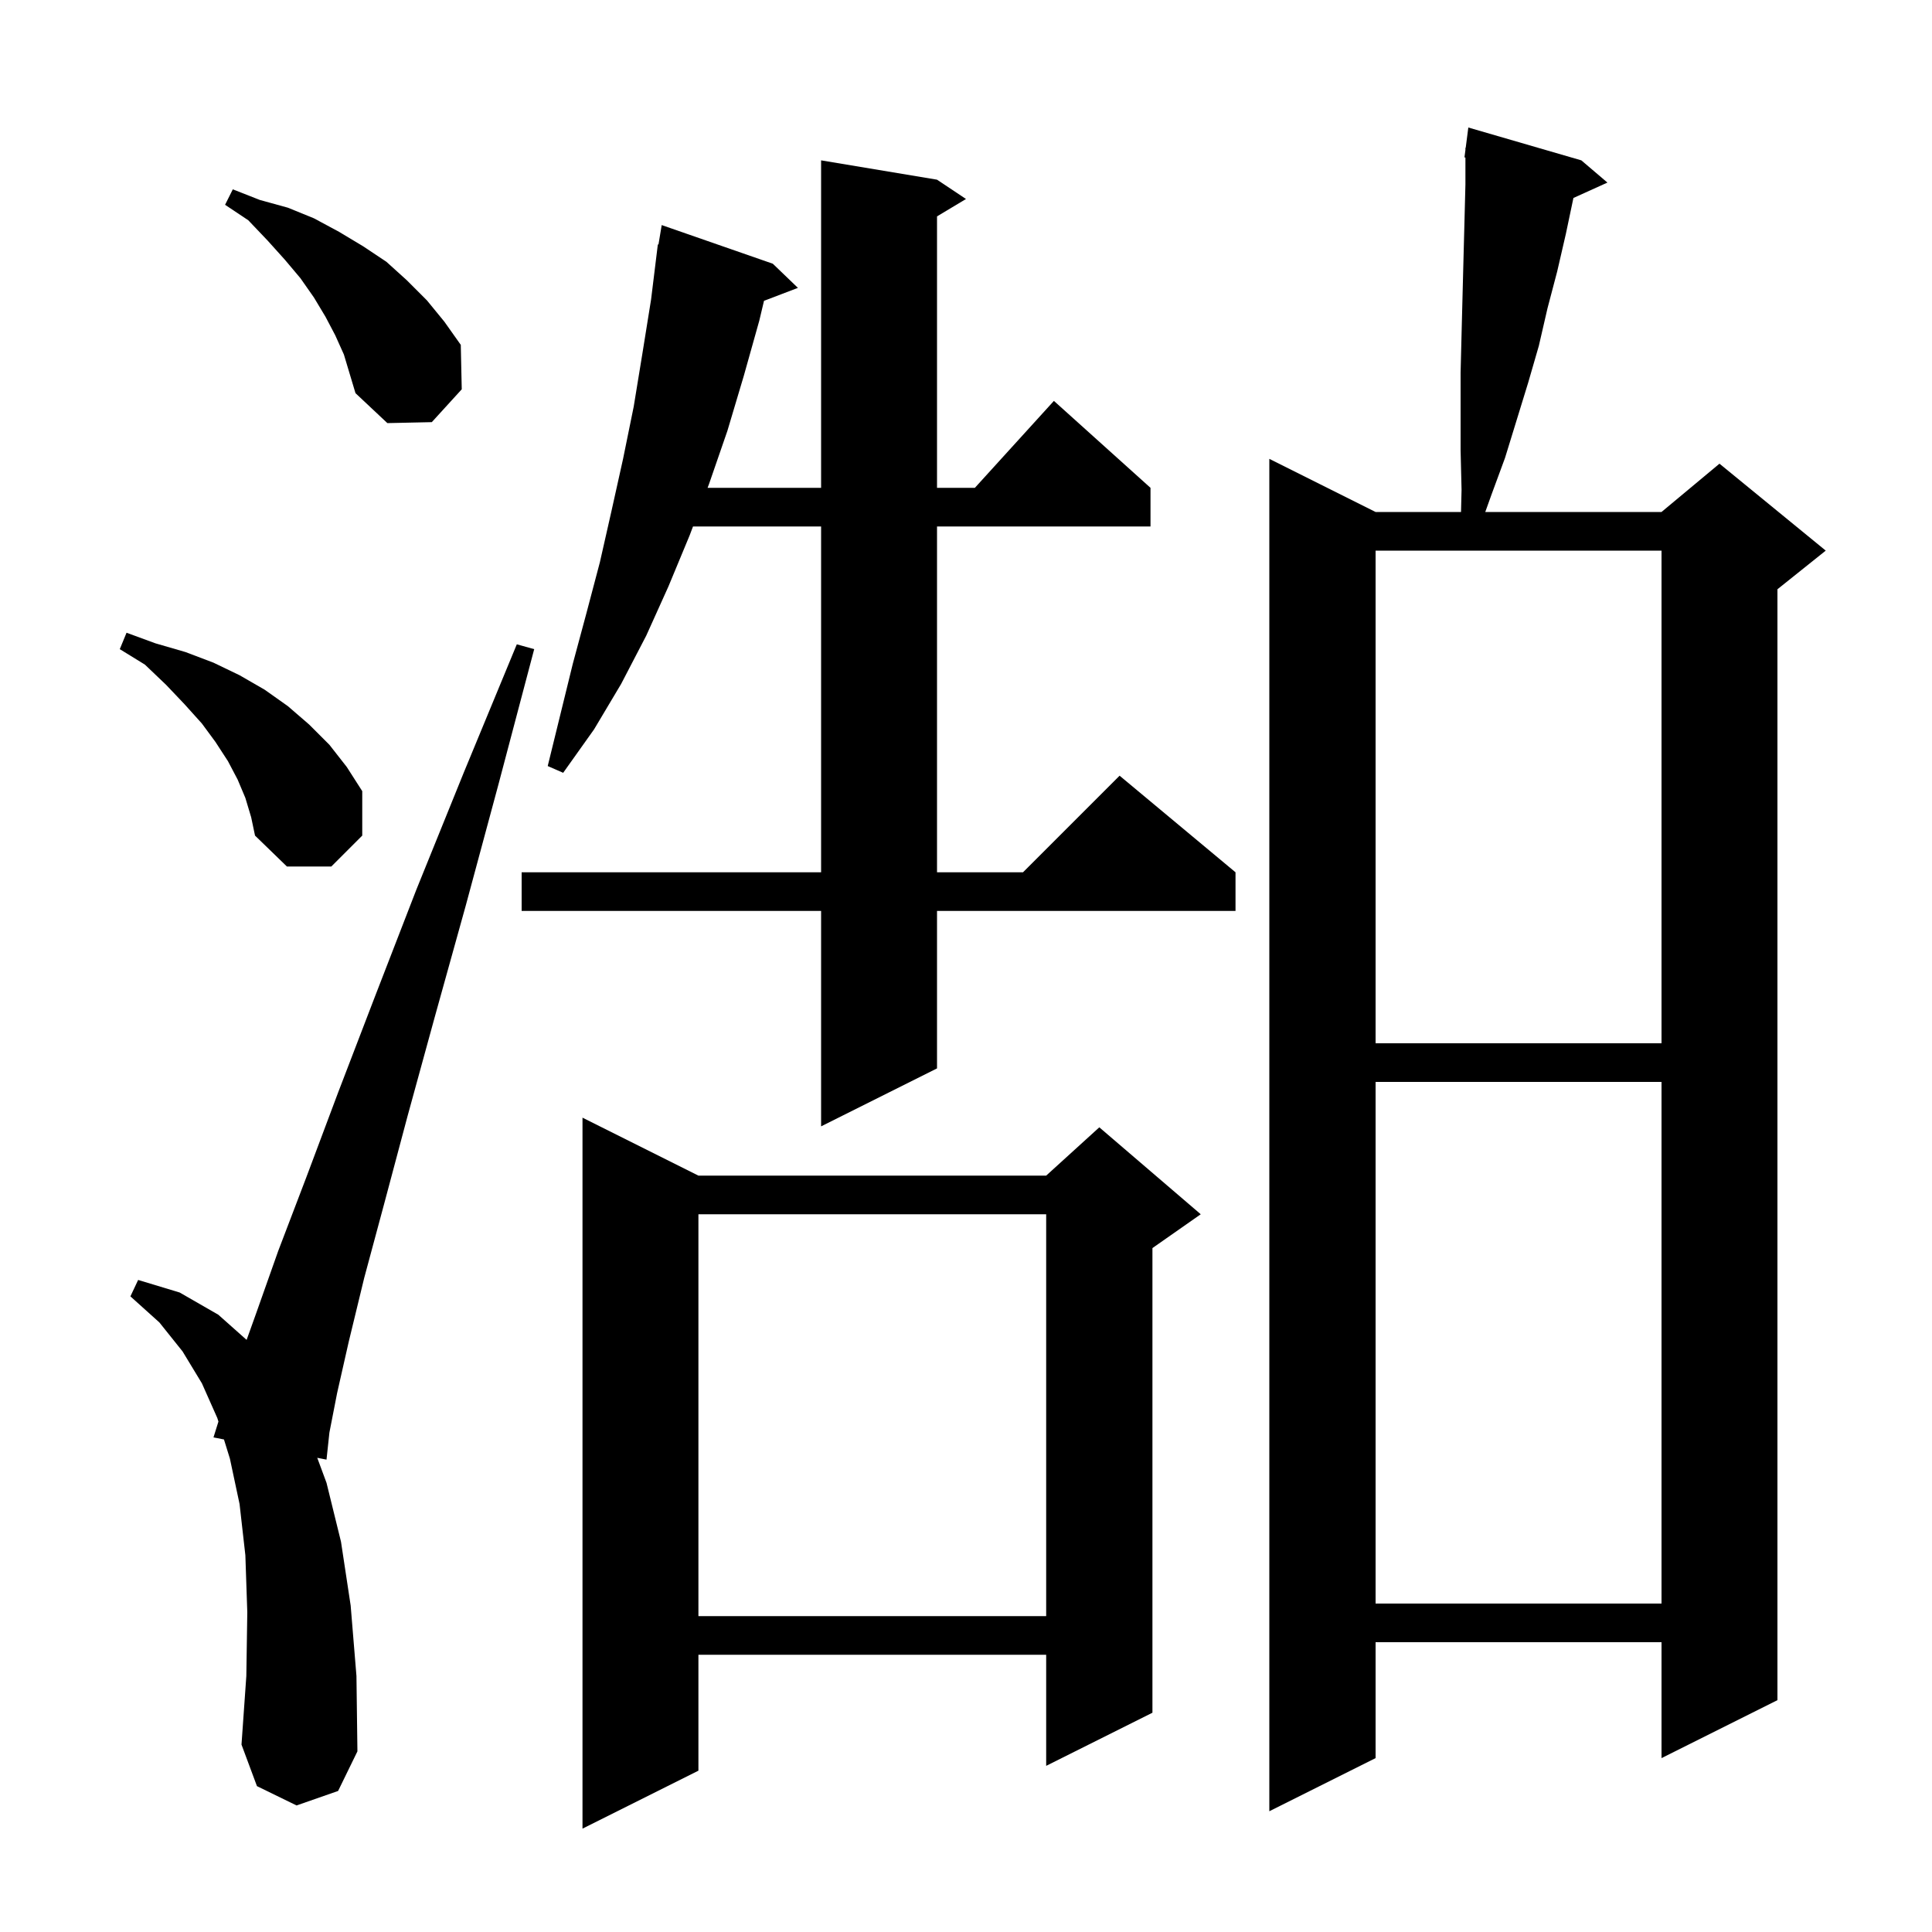 <svg xmlns="http://www.w3.org/2000/svg" xmlns:xlink="http://www.w3.org/1999/xlink" version="1.1" baseProfile="full" viewBox="0 0 200 200" width="200" height="200"><g fill="currentColor"><path d="M 72.3 121.7 L 108.3 121.7 L 113.8 116.7 L 124.3 125.7 L 119.3 129.2 L 119.3 177.3 L 108.3 182.8 L 108.3 171.3 L 72.3 171.3 L 72.3 183.3 L 60.3 189.3 L 60.3 115.7 Z M 163.7 16.6 L 166.4 18.9 L 162.88 20.494 L 162.1 24.2 L 161.2 28.1 L 160.2 31.9 L 159.3 35.8 L 158.2 39.6 L 155.8 47.4 L 154.4 51.2 L 153.754 53.0 L 172.0 53.0 L 178.0 48.0 L 189.0 57.0 L 184.0 61.0 L 184.0 176.0 L 172.0 182.0 L 172.0 170.0 L 142.4 170.0 L 142.4 182.0 L 131.4 187.5 L 131.4 47.5 L 142.4 53.0 L 151.244 53.0 L 151.3 50.7 L 151.2 46.6 L 151.2 38.6 L 151.3 34.6 L 151.5 26.8 L 151.6 23.0 L 151.7 19.1 L 151.7 16.302 L 151.6 16.3 L 151.7 15.525 L 151.7 15.3 L 151.729 15.303 L 152.0 13.2 Z M 30.7 186.9 L 26.6 184.9 L 25.0 180.6 L 25.5 173.5 L 25.6 166.9 L 25.4 161.0 L 24.8 155.7 L 23.8 151.0 L 23.185 149.013 L 22.1 148.8 L 22.612 147.162 L 22.5 146.8 L 20.9 143.2 L 18.9 139.9 L 16.5 136.9 L 13.5 134.2 L 14.3 132.5 L 18.6 133.8 L 22.6 136.1 L 25.53 138.705 L 26.5 136.0 L 28.8 129.5 L 31.7 121.9 L 35.0 113.1 L 38.8 103.2 L 43.1 92.1 L 48.0 80.0 L 53.5 66.7 L 55.3 67.2 L 51.6 81.2 L 48.2 93.8 L 45.0 105.3 L 42.2 115.5 L 39.8 124.5 L 37.7 132.3 L 36.1 138.9 L 34.9 144.2 L 34.1 148.3 L 33.8 151.1 L 32.841 150.912 L 33.8 153.5 L 35.3 159.6 L 36.3 166.2 L 36.9 173.5 L 37.0 181.3 L 35.0 185.4 Z M 72.3 125.7 L 72.3 167.3 L 108.3 167.3 L 108.3 125.7 Z M 142.4 112.0 L 142.4 166.0 L 172.0 166.0 L 172.0 112.0 Z M 97.0 18.6 L 100.0 20.6 L 97.0 22.4 L 97.0 50.5 L 100.918 50.5 L 109.1 41.5 L 119.1 50.5 L 119.1 54.5 L 97.0 54.5 L 97.0 90.3 L 105.9 90.3 L 115.9 80.3 L 127.9 90.3 L 127.9 94.3 L 97.0 94.3 L 97.0 110.6 L 85.0 116.6 L 85.0 94.3 L 54.0 94.3 L 54.0 90.3 L 85.0 90.3 L 85.0 54.5 L 71.74 54.5 L 71.4 55.4 L 69.2 60.7 L 66.9 65.8 L 64.3 70.8 L 61.5 75.5 L 58.3 80.0 L 56.7 79.3 L 59.3 68.7 L 60.7 63.5 L 62.1 58.2 L 63.3 52.9 L 64.5 47.5 L 65.6 42.1 L 66.5 36.6 L 67.4 31.0 L 68.1 25.3 L 68.165 25.311 L 68.5 23.3 L 80.0 27.3 L 82.6 29.8 L 79.089 31.141 L 78.6 33.2 L 77.0 38.9 L 75.3 44.6 L 73.4 50.1 L 73.249 50.5 L 85.0 50.5 L 85.0 16.6 Z M 142.4 57.0 L 142.4 108.0 L 172.0 108.0 L 172.0 57.0 Z M 25.4 82.6 L 24.6 80.7 L 23.6 78.8 L 22.3 76.8 L 20.9 74.9 L 19.1 72.9 L 17.2 70.9 L 15.0 68.8 L 12.4 67.2 L 13.1 65.5 L 16.1 66.6 L 19.2 67.5 L 22.1 68.6 L 24.8 69.9 L 27.4 71.4 L 29.8 73.1 L 32.0 75.0 L 34.1 77.1 L 35.9 79.4 L 37.5 81.9 L 37.5 86.5 L 34.3 89.7 L 29.7 89.7 L 26.4 86.5 L 26.0 84.6 Z M 34.7 34.7 L 33.7 32.8 L 32.5 30.8 L 31.1 28.8 L 29.5 26.9 L 27.7 24.9 L 25.7 22.8 L 23.3 21.2 L 24.1 19.6 L 26.9 20.7 L 29.8 21.5 L 32.5 22.6 L 35.1 24.0 L 37.6 25.5 L 40.0 27.1 L 42.1 29.0 L 44.2 31.1 L 46.0 33.3 L 47.7 35.7 L 47.8 40.3 L 44.7 43.7 L 40.1 43.8 L 36.8 40.7 L 35.6 36.7 Z "/></g></svg>